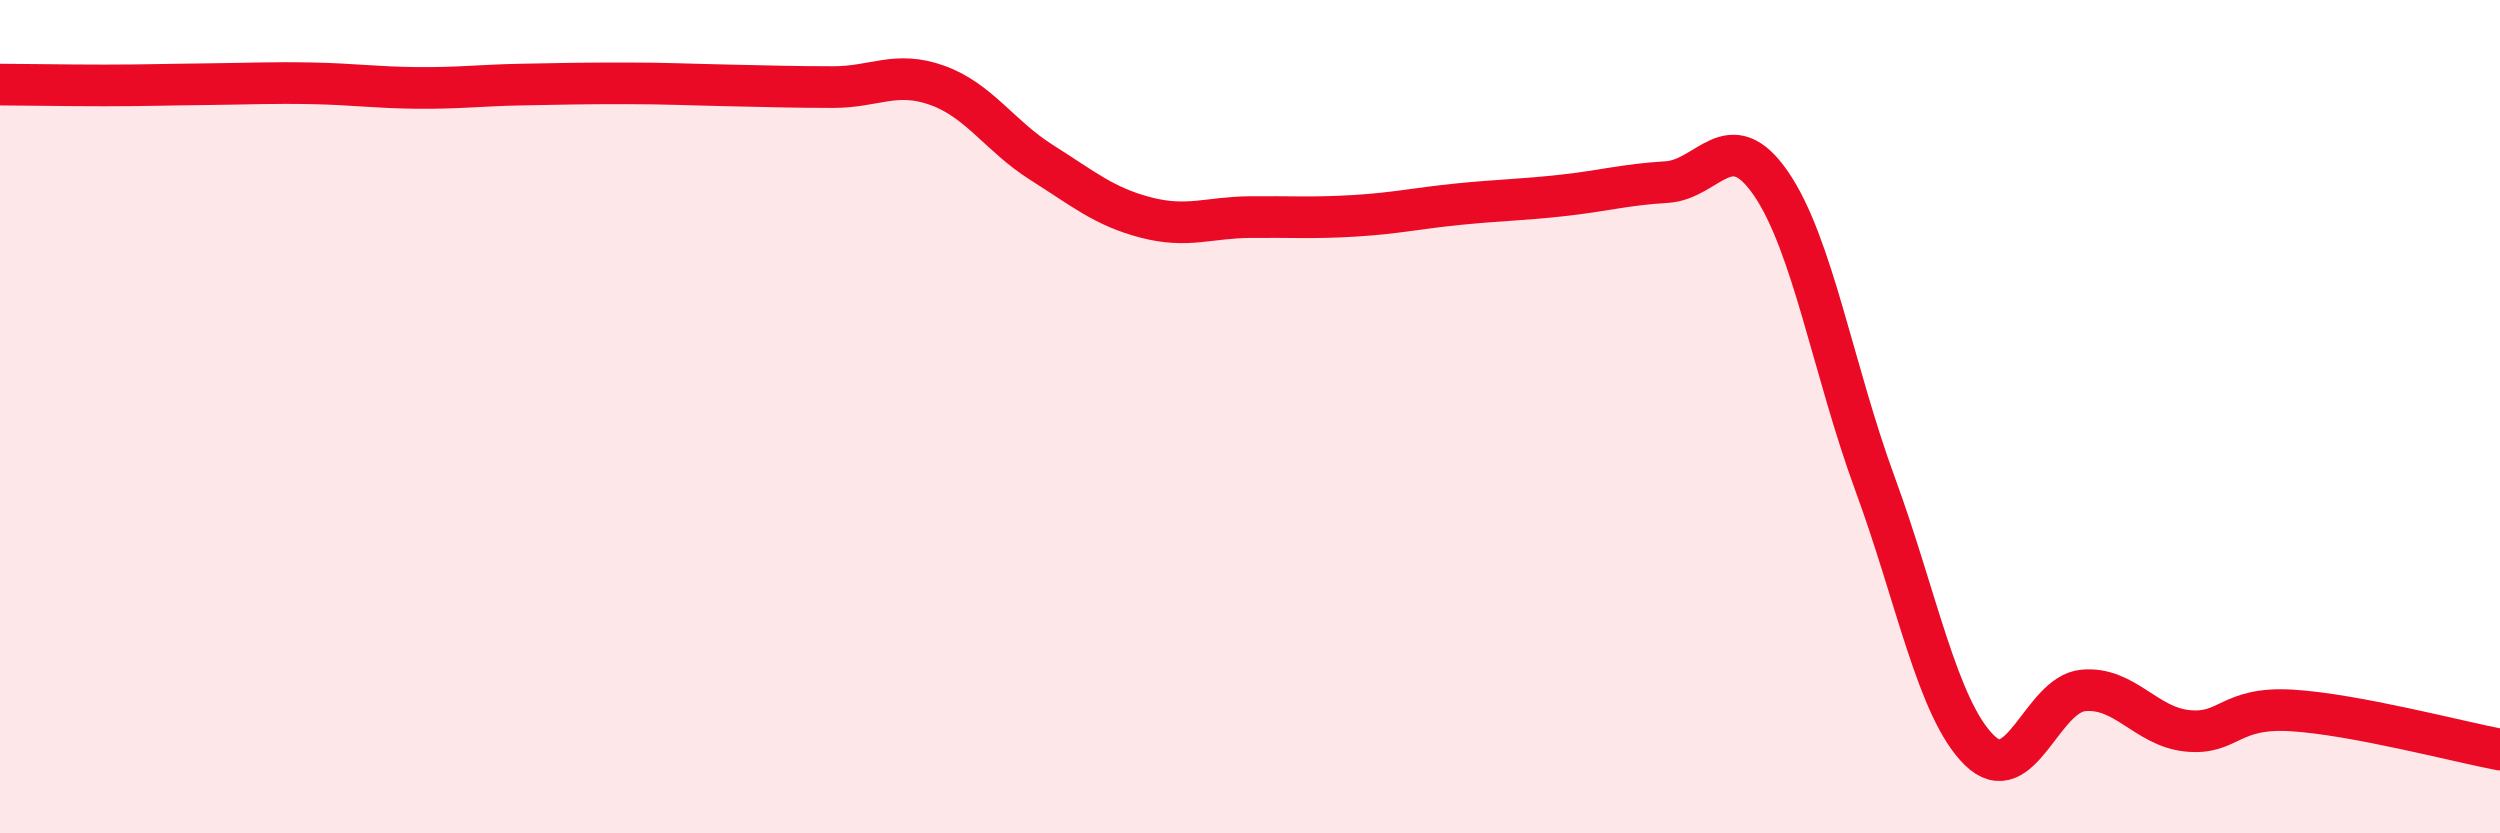 
    <svg width="60" height="20" viewBox="0 0 60 20" xmlns="http://www.w3.org/2000/svg">
      <path
        d="M 0,2.03 C 0.5,2.03 1.5,2.05 2.5,2.05 C 3.5,2.05 4,2.03 5,2.02 C 6,2.01 6.5,1.98 7.5,2 C 8.5,2.02 9,2.1 10,2.11 C 11,2.12 11.5,2.05 12.5,2.03 C 13.5,2.01 14,2 15,2 C 16,2 16.5,2.03 17.5,2.05 C 18.5,2.07 19,2.09 20,2.09 C 21,2.09 21.5,1.69 22.5,2.05 C 23.5,2.41 24,3.27 25,3.9 C 26,4.53 26.5,4.96 27.5,5.22 C 28.5,5.48 29,5.22 30,5.21 C 31,5.2 31.5,5.24 32.5,5.18 C 33.5,5.12 34,5 35,4.9 C 36,4.8 36.5,4.8 37.5,4.69 C 38.5,4.58 39,4.43 40,4.37 C 41,4.31 41.5,2.95 42.5,4.4 C 43.5,5.85 44,8.89 45,11.61 C 46,14.33 46.5,17.01 47.5,18 C 48.5,18.99 49,16.66 50,16.57 C 51,16.48 51.5,17.44 52.5,17.54 C 53.5,17.64 53.5,16.96 55,17.05 C 56.5,17.14 59,17.8 60,17.99L60 20L0 20Z"
        fill="#EB0A25"
        opacity="0.1"
        stroke-linecap="round"
        stroke-linejoin="round"
      />
      <path
        d="M 0,2.03 C 0.5,2.03 1.5,2.05 2.5,2.05 C 3.5,2.05 4,2.03 5,2.02 C 6,2.01 6.5,1.98 7.5,2 C 8.5,2.02 9,2.1 10,2.11 C 11,2.12 11.5,2.05 12.5,2.03 C 13.5,2.01 14,2 15,2 C 16,2 16.5,2.03 17.5,2.05 C 18.5,2.07 19,2.09 20,2.09 C 21,2.09 21.5,1.69 22.5,2.05 C 23.5,2.41 24,3.27 25,3.9 C 26,4.53 26.5,4.96 27.5,5.22 C 28.5,5.48 29,5.22 30,5.21 C 31,5.2 31.5,5.24 32.5,5.18 C 33.5,5.12 34,5 35,4.9 C 36,4.8 36.5,4.8 37.5,4.69 C 38.5,4.58 39,4.43 40,4.37 C 41,4.31 41.5,2.95 42.5,4.4 C 43.5,5.85 44,8.89 45,11.61 C 46,14.33 46.5,17.01 47.5,18 C 48.5,18.99 49,16.66 50,16.57 C 51,16.48 51.5,17.44 52.5,17.54 C 53.5,17.64 53.5,16.96 55,17.05 C 56.5,17.14 59,17.8 60,17.99"
        stroke="#EB0A25"
        stroke-width="1"
        fill="none"
        stroke-linecap="round"
        stroke-linejoin="round"
      />
    </svg>
  